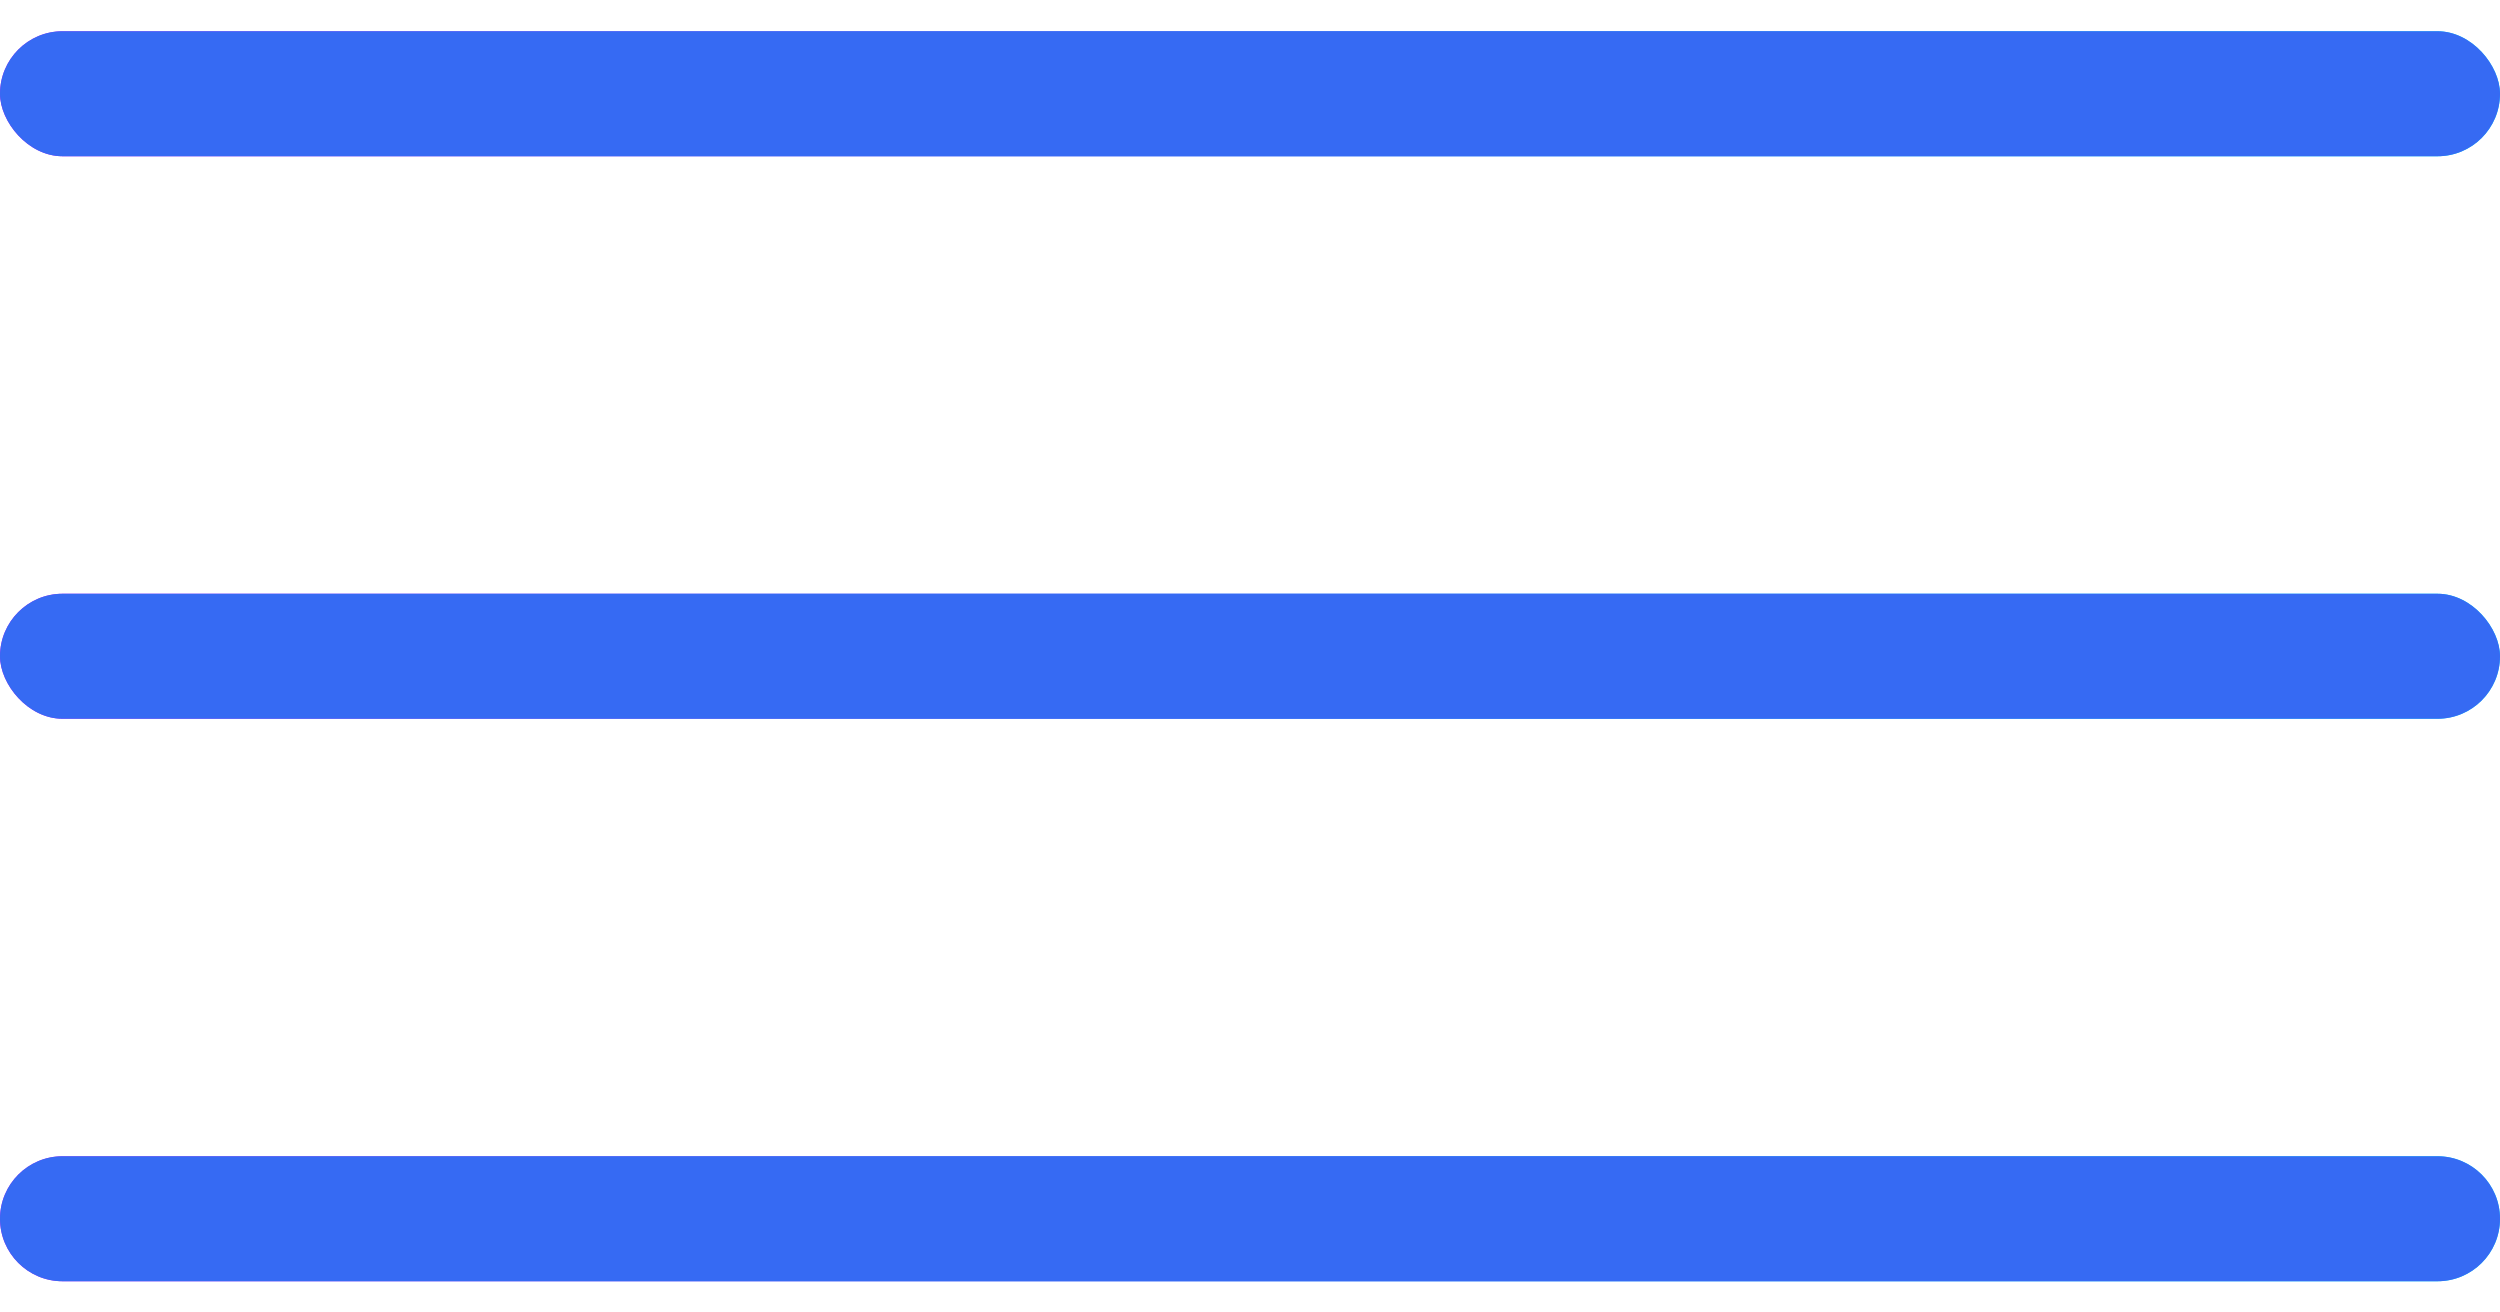 <?xml version="1.0" encoding="UTF-8"?> <svg xmlns="http://www.w3.org/2000/svg" width="40" height="21" viewBox="0 0 40 21" fill="none"> <rect y="0.5" width="40" height="2" rx="1" fill="url(#paint0_radial_337_133)"></rect> <rect y="0.5" width="40" height="2" rx="1" fill="#366AF3"></rect> <rect y="9.5" width="40" height="2" rx="1" fill="url(#paint1_radial_337_133)"></rect> <rect y="9.5" width="40" height="2" rx="1" fill="#366AF3"></rect> <path d="M0 19.5C0 18.948 0.448 18.5 1 18.5H39C39.552 18.5 40 18.948 40 19.5C40 20.052 39.552 20.5 39 20.5H1C0.448 20.5 0 20.052 0 19.5Z" fill="url(#paint2_radial_337_133)"></path> <path d="M0 19.5C0 18.948 0.448 18.5 1 18.5H39C39.552 18.5 40 18.948 40 19.5C40 20.052 39.552 20.5 39 20.5H1C0.448 20.5 0 20.052 0 19.5Z" fill="#366AF3"></path> <defs> <radialGradient id="paint0_radial_337_133" cx="0" cy="0" r="1" gradientUnits="userSpaceOnUse" gradientTransform="translate(-5.224 1.554) rotate(-0.093) scale(49.702 9.13)"> <stop stop-color="#FA00FF"></stop> <stop offset="0.323" stop-color="#7E42FF"></stop> <stop offset="0.596" stop-color="#0075FF"></stop> <stop offset="0.968" stop-color="#00F0FF"></stop> </radialGradient> <radialGradient id="paint1_radial_337_133" cx="0" cy="0" r="1" gradientUnits="userSpaceOnUse" gradientTransform="translate(-5.224 10.554) rotate(-0.093) scale(49.702 9.13)"> <stop stop-color="#FA00FF"></stop> <stop offset="0.323" stop-color="#7E42FF"></stop> <stop offset="0.596" stop-color="#0075FF"></stop> <stop offset="0.968" stop-color="#00F0FF"></stop> </radialGradient> <radialGradient id="paint2_radial_337_133" cx="0" cy="0" r="1" gradientUnits="userSpaceOnUse" gradientTransform="translate(-5.224 19.554) rotate(-0.093) scale(49.702 9.13)"> <stop stop-color="#FA00FF"></stop> <stop offset="0.323" stop-color="#7E42FF"></stop> <stop offset="0.596" stop-color="#0075FF"></stop> <stop offset="0.968" stop-color="#00F0FF"></stop> </radialGradient> </defs> </svg> 
